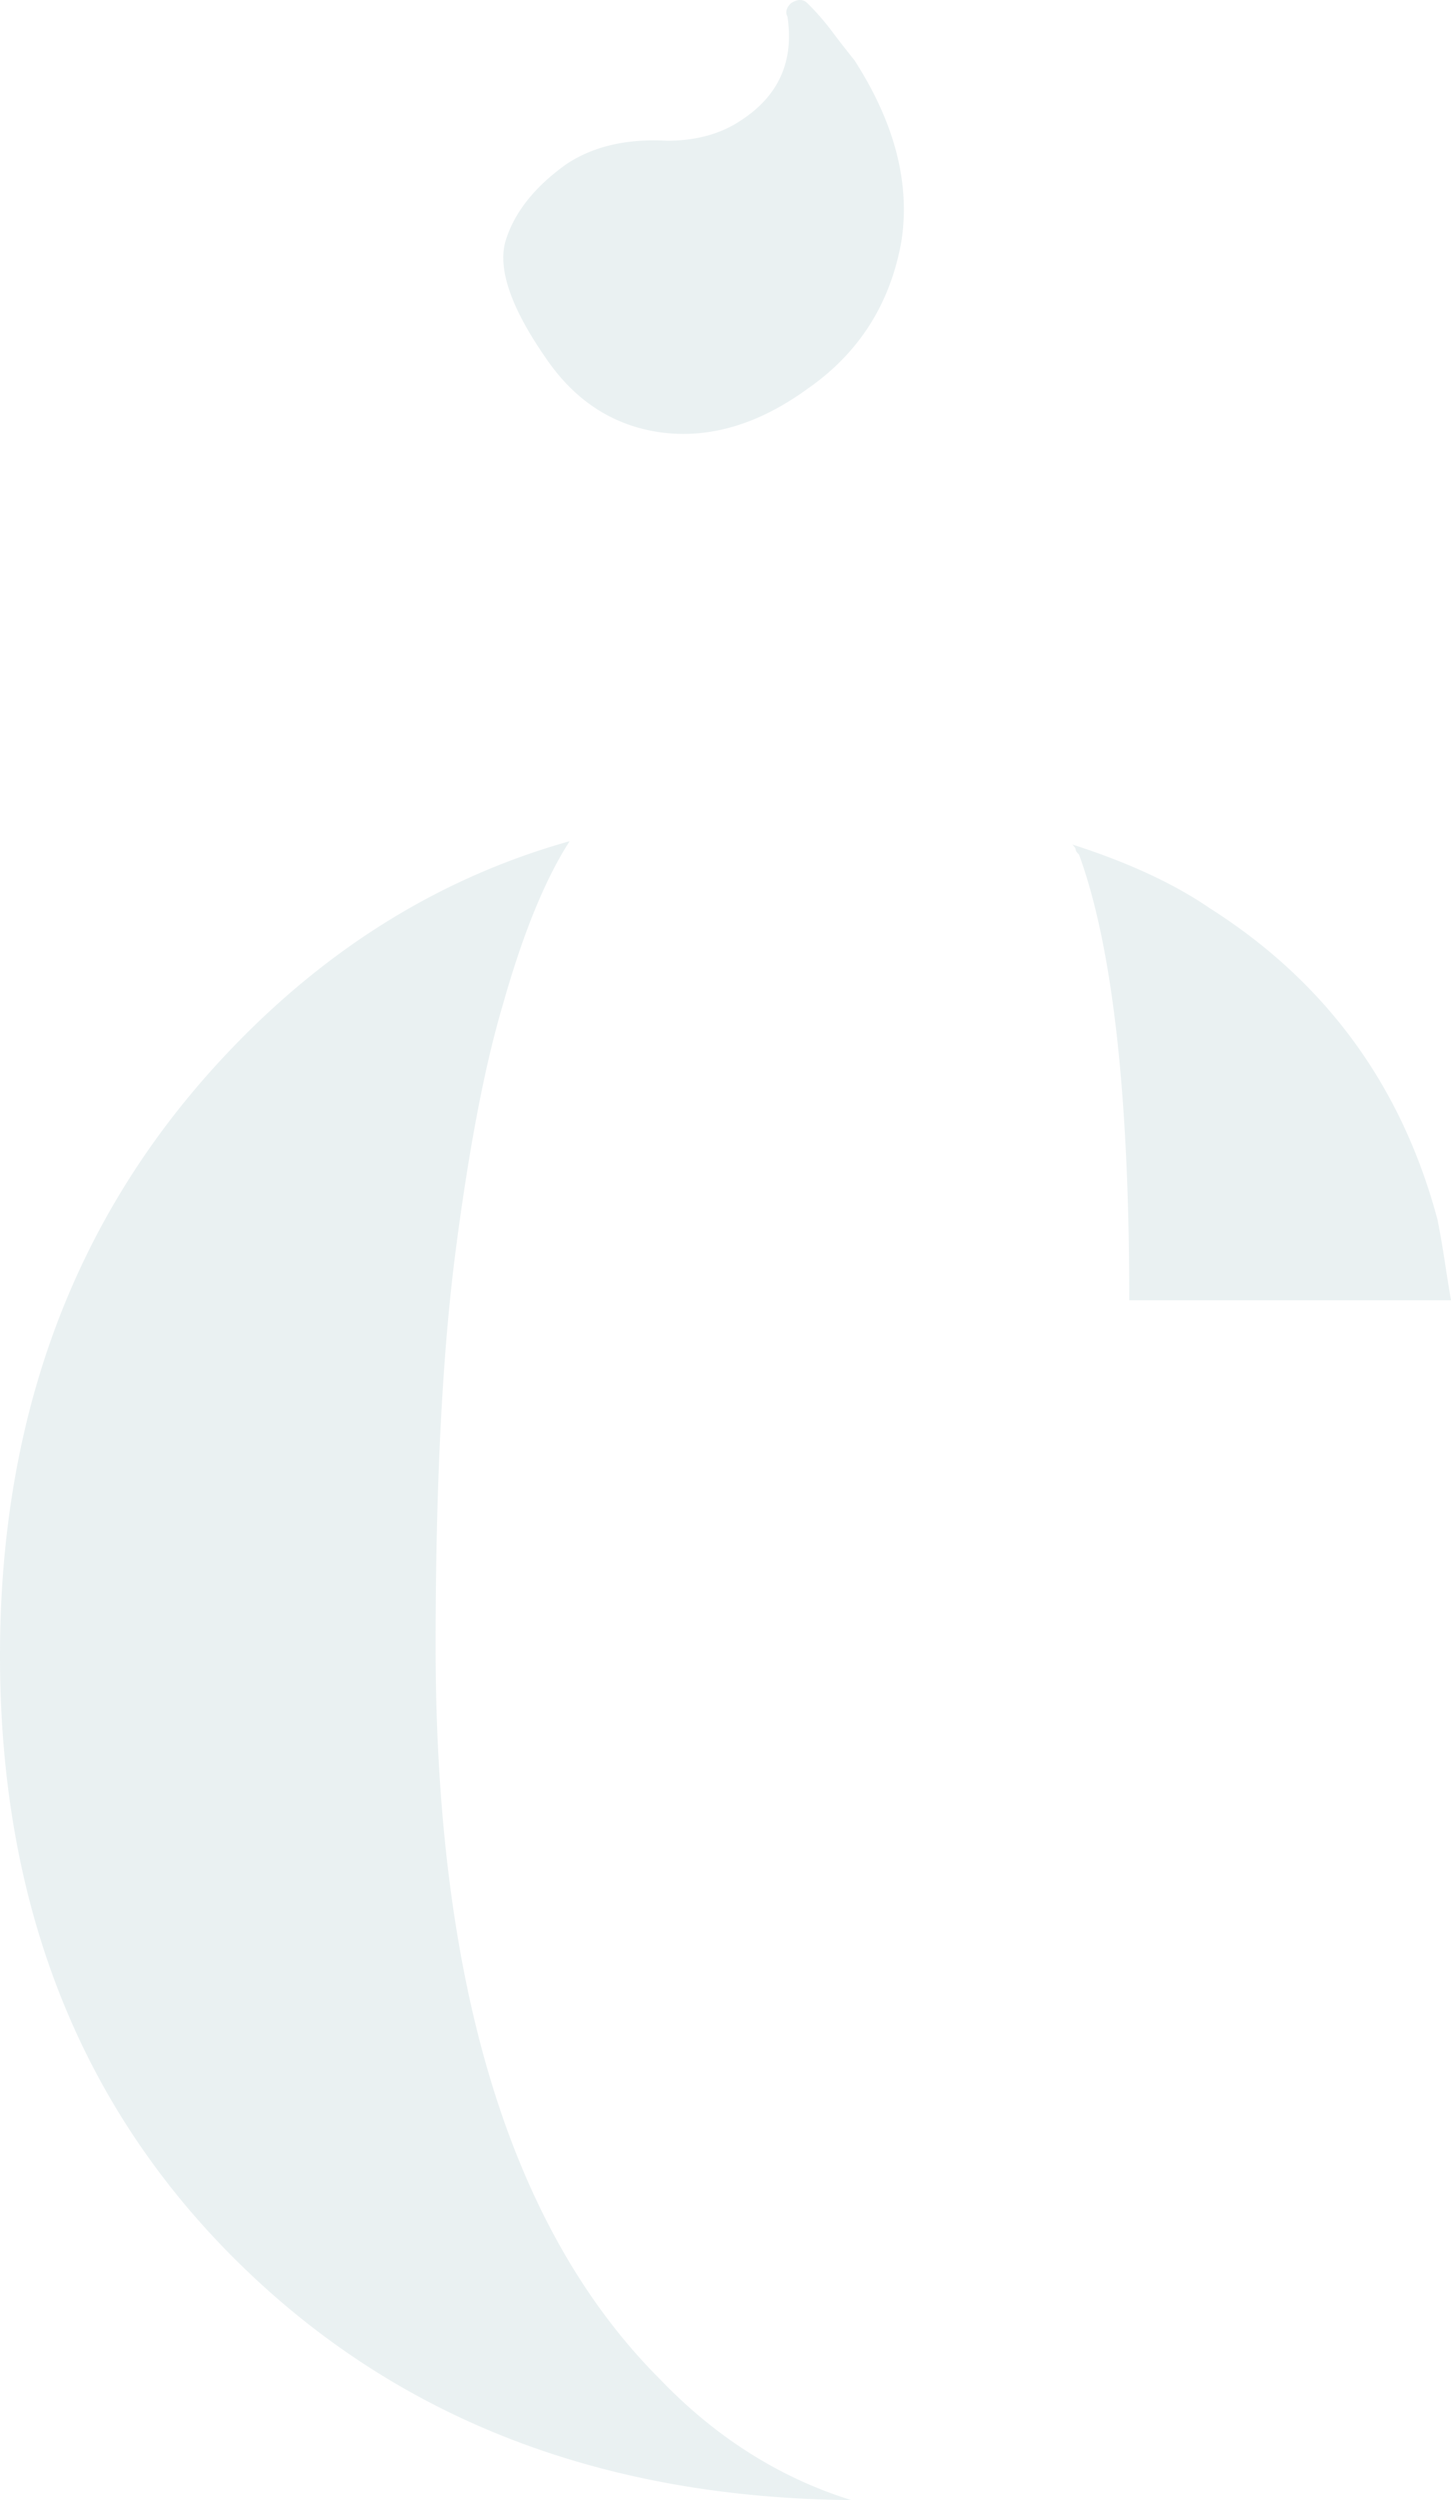 <svg xmlns="http://www.w3.org/2000/svg" width="540.748" height="931.627" viewBox="0 0 540.748 931.627"><path id="Trac&#xE9;_3896" data-name="Trac&#xE9; 3896" d="M328.372,613.178q0,189.836,83.692,273.49,31.2,32.49,71.17,44.959Q343.372,930.4,254.706,842.954q-88.686-87.379-88.672-226.024,0-136.125,86.173-226.047,54.932-57.432,126.125-77.427-13.727,21.252-24.971,61.189-10,33.715-17.484,91.168T328.372,613.178Zm48.706-551.99q15.007-9.982,37.474-8.743c10.811,0,19.993-2.5,27.478-7.492Q463.259,31.229,459.5,6.237c-.843-1.651-.442-3.311,1.246-4.988,2.5-1.667,4.567-1.667,6.252,0a96.752,96.752,0,0,1,8.754,9.986q3.717,5,8.73,11.242,22.492,34.979,17.484,67.438Q495.723,124.9,467,144.866q-27.489,19.976-54.94,16.228-26.253-3.757-42.475-27.47Q349.594,104.9,354.6,89.295,359.591,73.687,377.079,61.188ZM701.773,454.574c.819,4.179,1.667,8.956,2.51,14.366q1.229,8.129,2.5,15.6H586.88q0-114.884-18.722-166.088c-.843-.817-1.251-1.446-1.251-1.878,0-.406-.432-1.032-1.256-1.878q31.207,10.01,51.218,23.73Q681.776,379.638,701.773,454.574Z" transform="translate(-166.033 0.001)" fill="#216879" opacity="0.097"></path></svg>